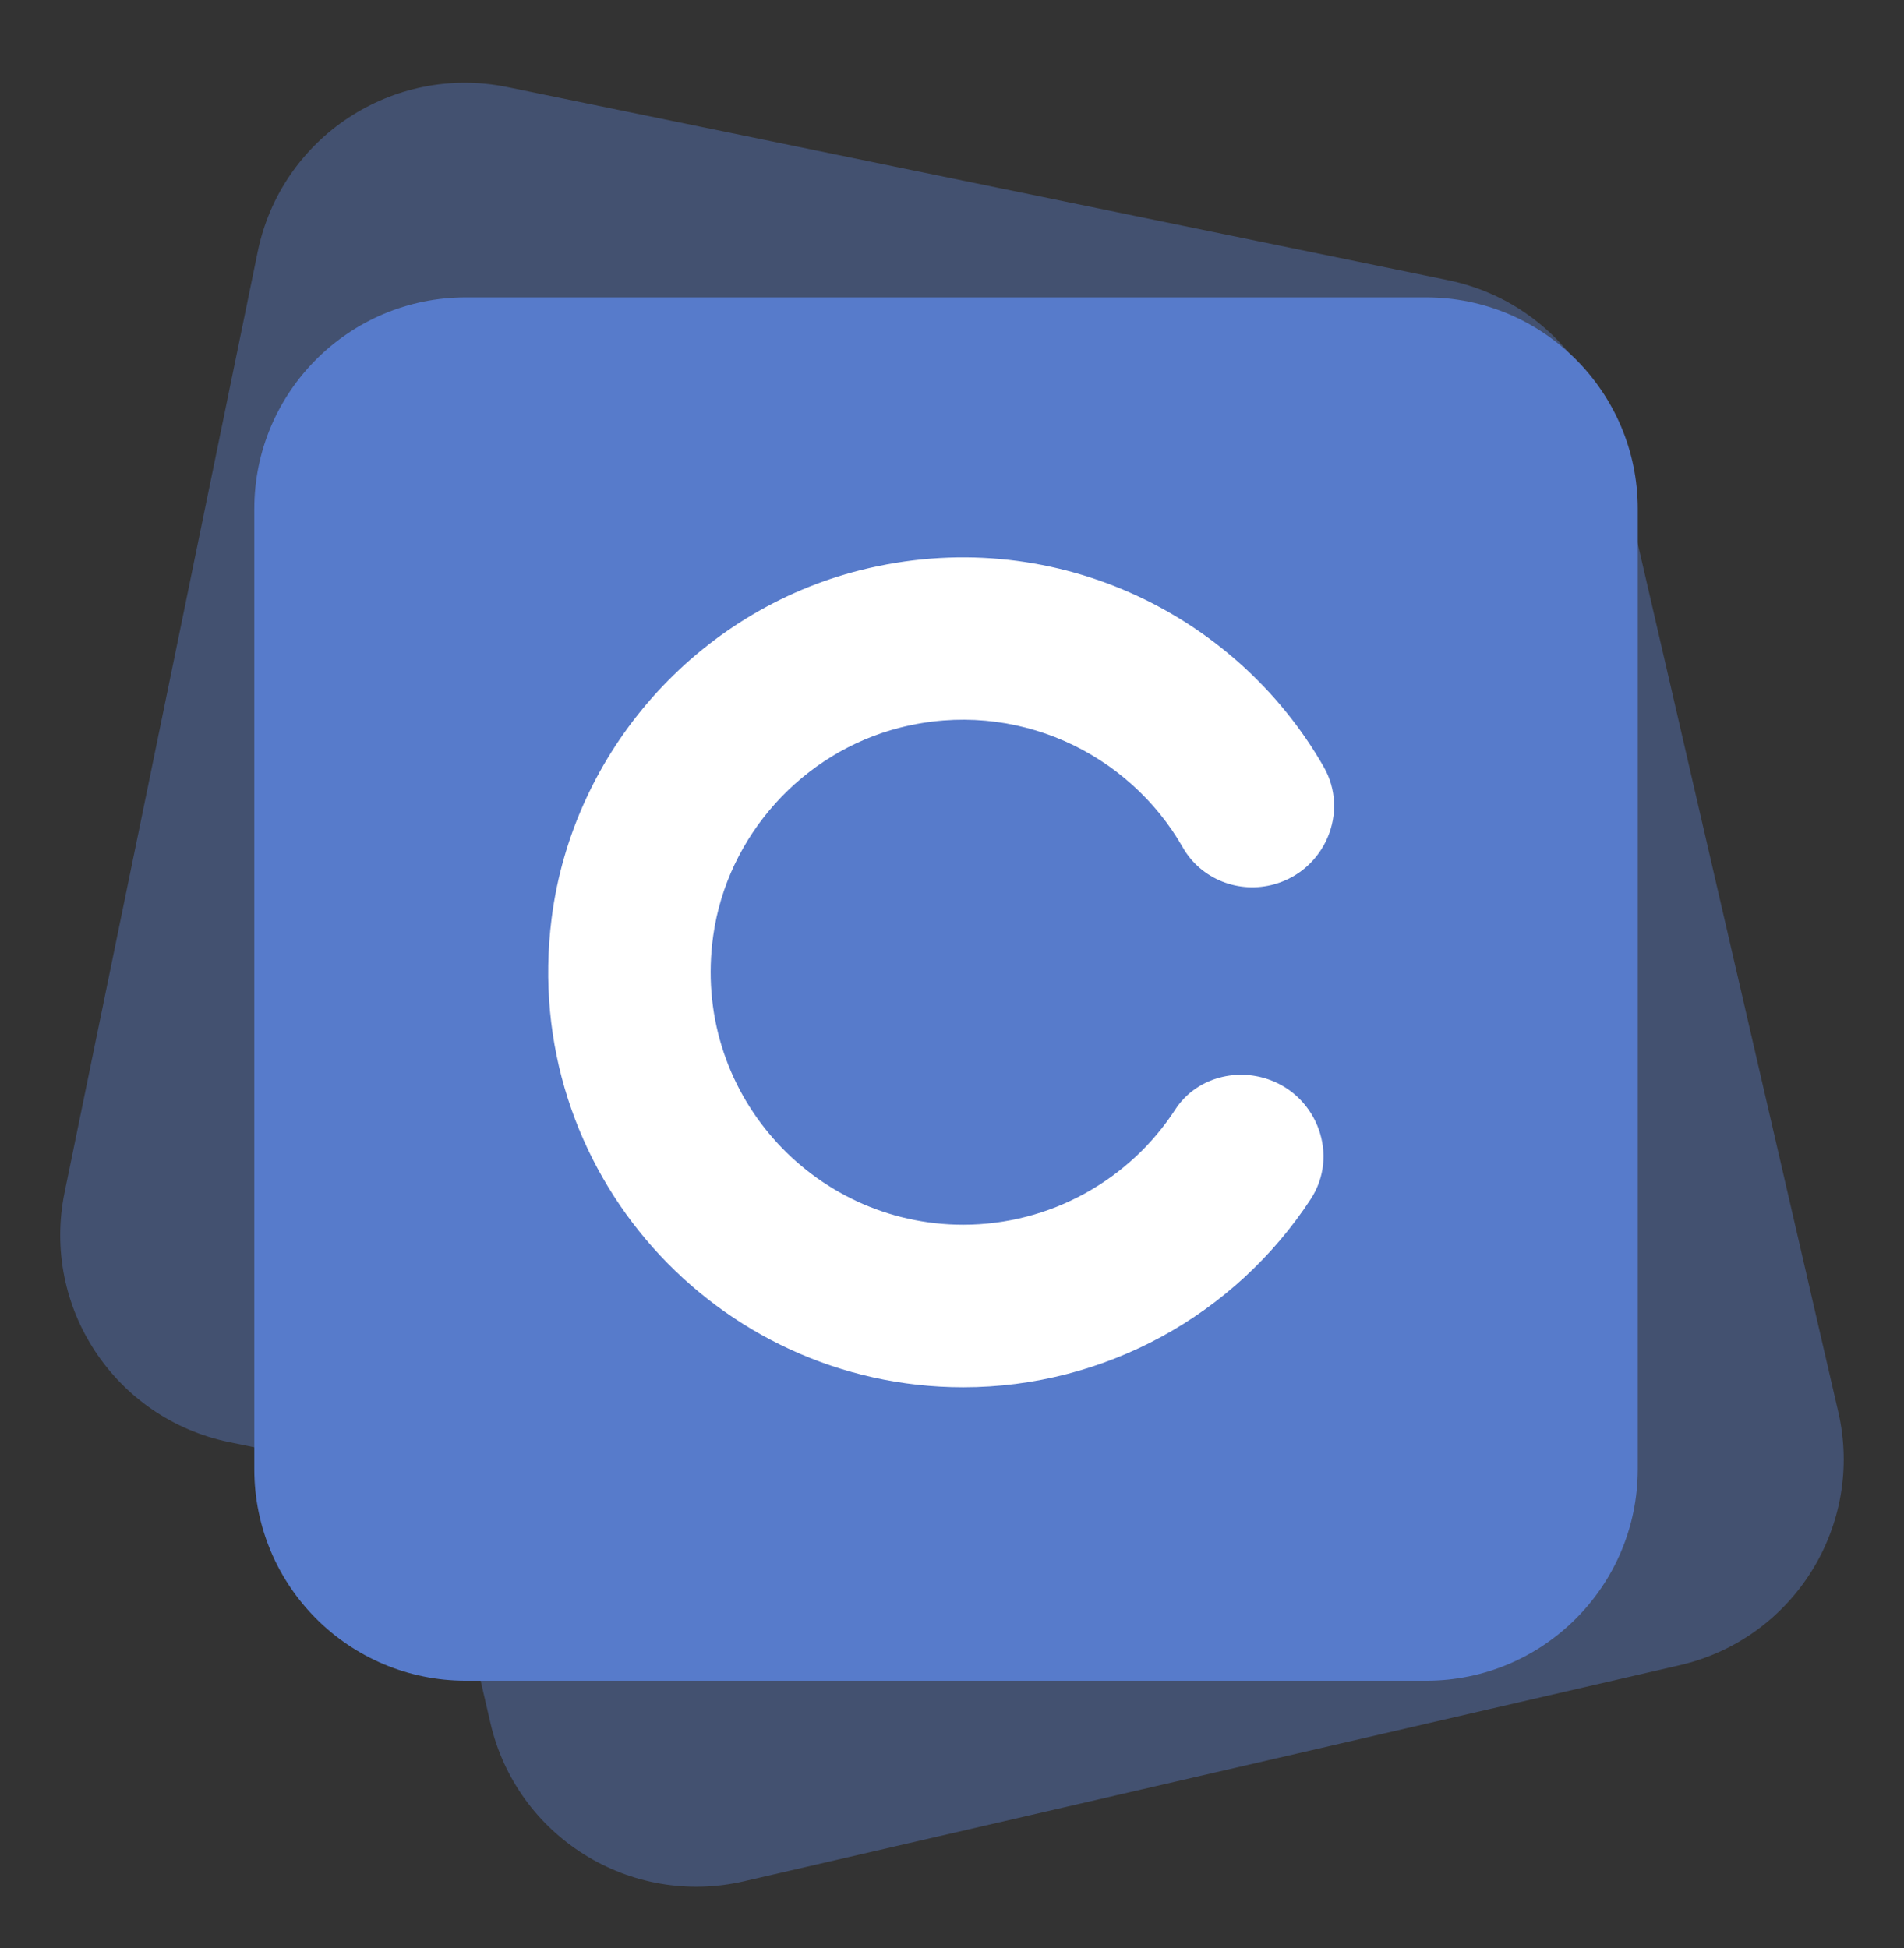 <?xml version="1.0" encoding="utf-8"?>
<!-- Generator: Adobe Illustrator 24.1.0, SVG Export Plug-In . SVG Version: 6.00 Build 0)  -->
<svg version="1.1" id="Layer_1" xmlns="http://www.w3.org/2000/svg" xmlns:xlink="http://www.w3.org/1999/xlink" x="0px" y="0px"
	 viewBox="0 0 3298.8 3375.8" style="enable-background:new 0 0 3298.8 3375.8;" xml:space="preserve">
<rect x="0" y="0" width="3298.8" height="3375.8" fill="#333333" stroke="none"/>
<style type="text/css">
	.st0{opacity:0.3;}
	.st1{fill:#6997FF;}
	.st2{fill:#577BCB;}
	.st3{fill:#FFFFFF;}
	.st4{fill:none;}
</style>
<g>
	<g class="st0">
		<path class="st1" d="M2027.1,2833.4L397.2,2498.8c-198.2-40.7-326-234.3-285.3-432.6l334.6-1630
			c40.6-198.1,234.3-325.9,432.6-285.3L2509,485.5c198.2,40.7,326,234.3,285.3,432.6L2459.7,2548
			C2419.1,2746.4,2225.3,2874.2,2027.1,2833.4z"/>
	</g>
	<g class="st0">
		<path class="st1" d="M2910.3,2885.3L1289,3259.7c-197.2,45.5-393.9-77.3-439.4-274.6L475.2,1363.8
			c-45.5-197.2,77.3-393.9,274.6-439.4L2371,550c197.2-45.5,393.9,77.3,439.4,274.6l374.4,1621.3
			C3230.5,2643.1,3107.5,2839.8,2910.3,2885.3z"/>
	</g>
	<path class="st2" d="M2471,2912.2H807.1c-202.4,0-366.5-164.1-366.5-366.5V881.8c0-202.4,164.1-366.5,366.5-366.5H2471
		c202.4,0,366.5,164.1,366.5,366.5v1663.9C2837.4,2748.1,2673.4,2912.2,2471,2912.2z"/>
	<g>
		<path class="st3" d="M1668.8,2403.7c-427.2,0-768.5-374.4-713.1-812.3c36.7-289.8,252-532.3,535.3-603.5
			c327.4-82.2,648.4,71.8,802.4,340.8c45,78.6,1.9,178.8-85.2,203.4l0,0c-61.4,17.3-127.4-8.4-158.9-63.7
			c-93.7-164.2-289.8-258.2-489.6-207.7c-169.4,42.9-299.7,187.5-324,360.5c-38,269.3,171,500.9,433.1,500.9
			c150.4,0,288.1-77.3,367.5-199.8c34.3-52.8,102.2-72.8,161.8-51.9l0,0c84.9,29.8,122.2,131.9,72.8,207.3
			C2140.1,2277.8,1915,2403.7,1668.8,2403.7z"/>
	</g>
	<rect class="st4" width="3298.8" height="3375.8"/>
</g>
</svg>
